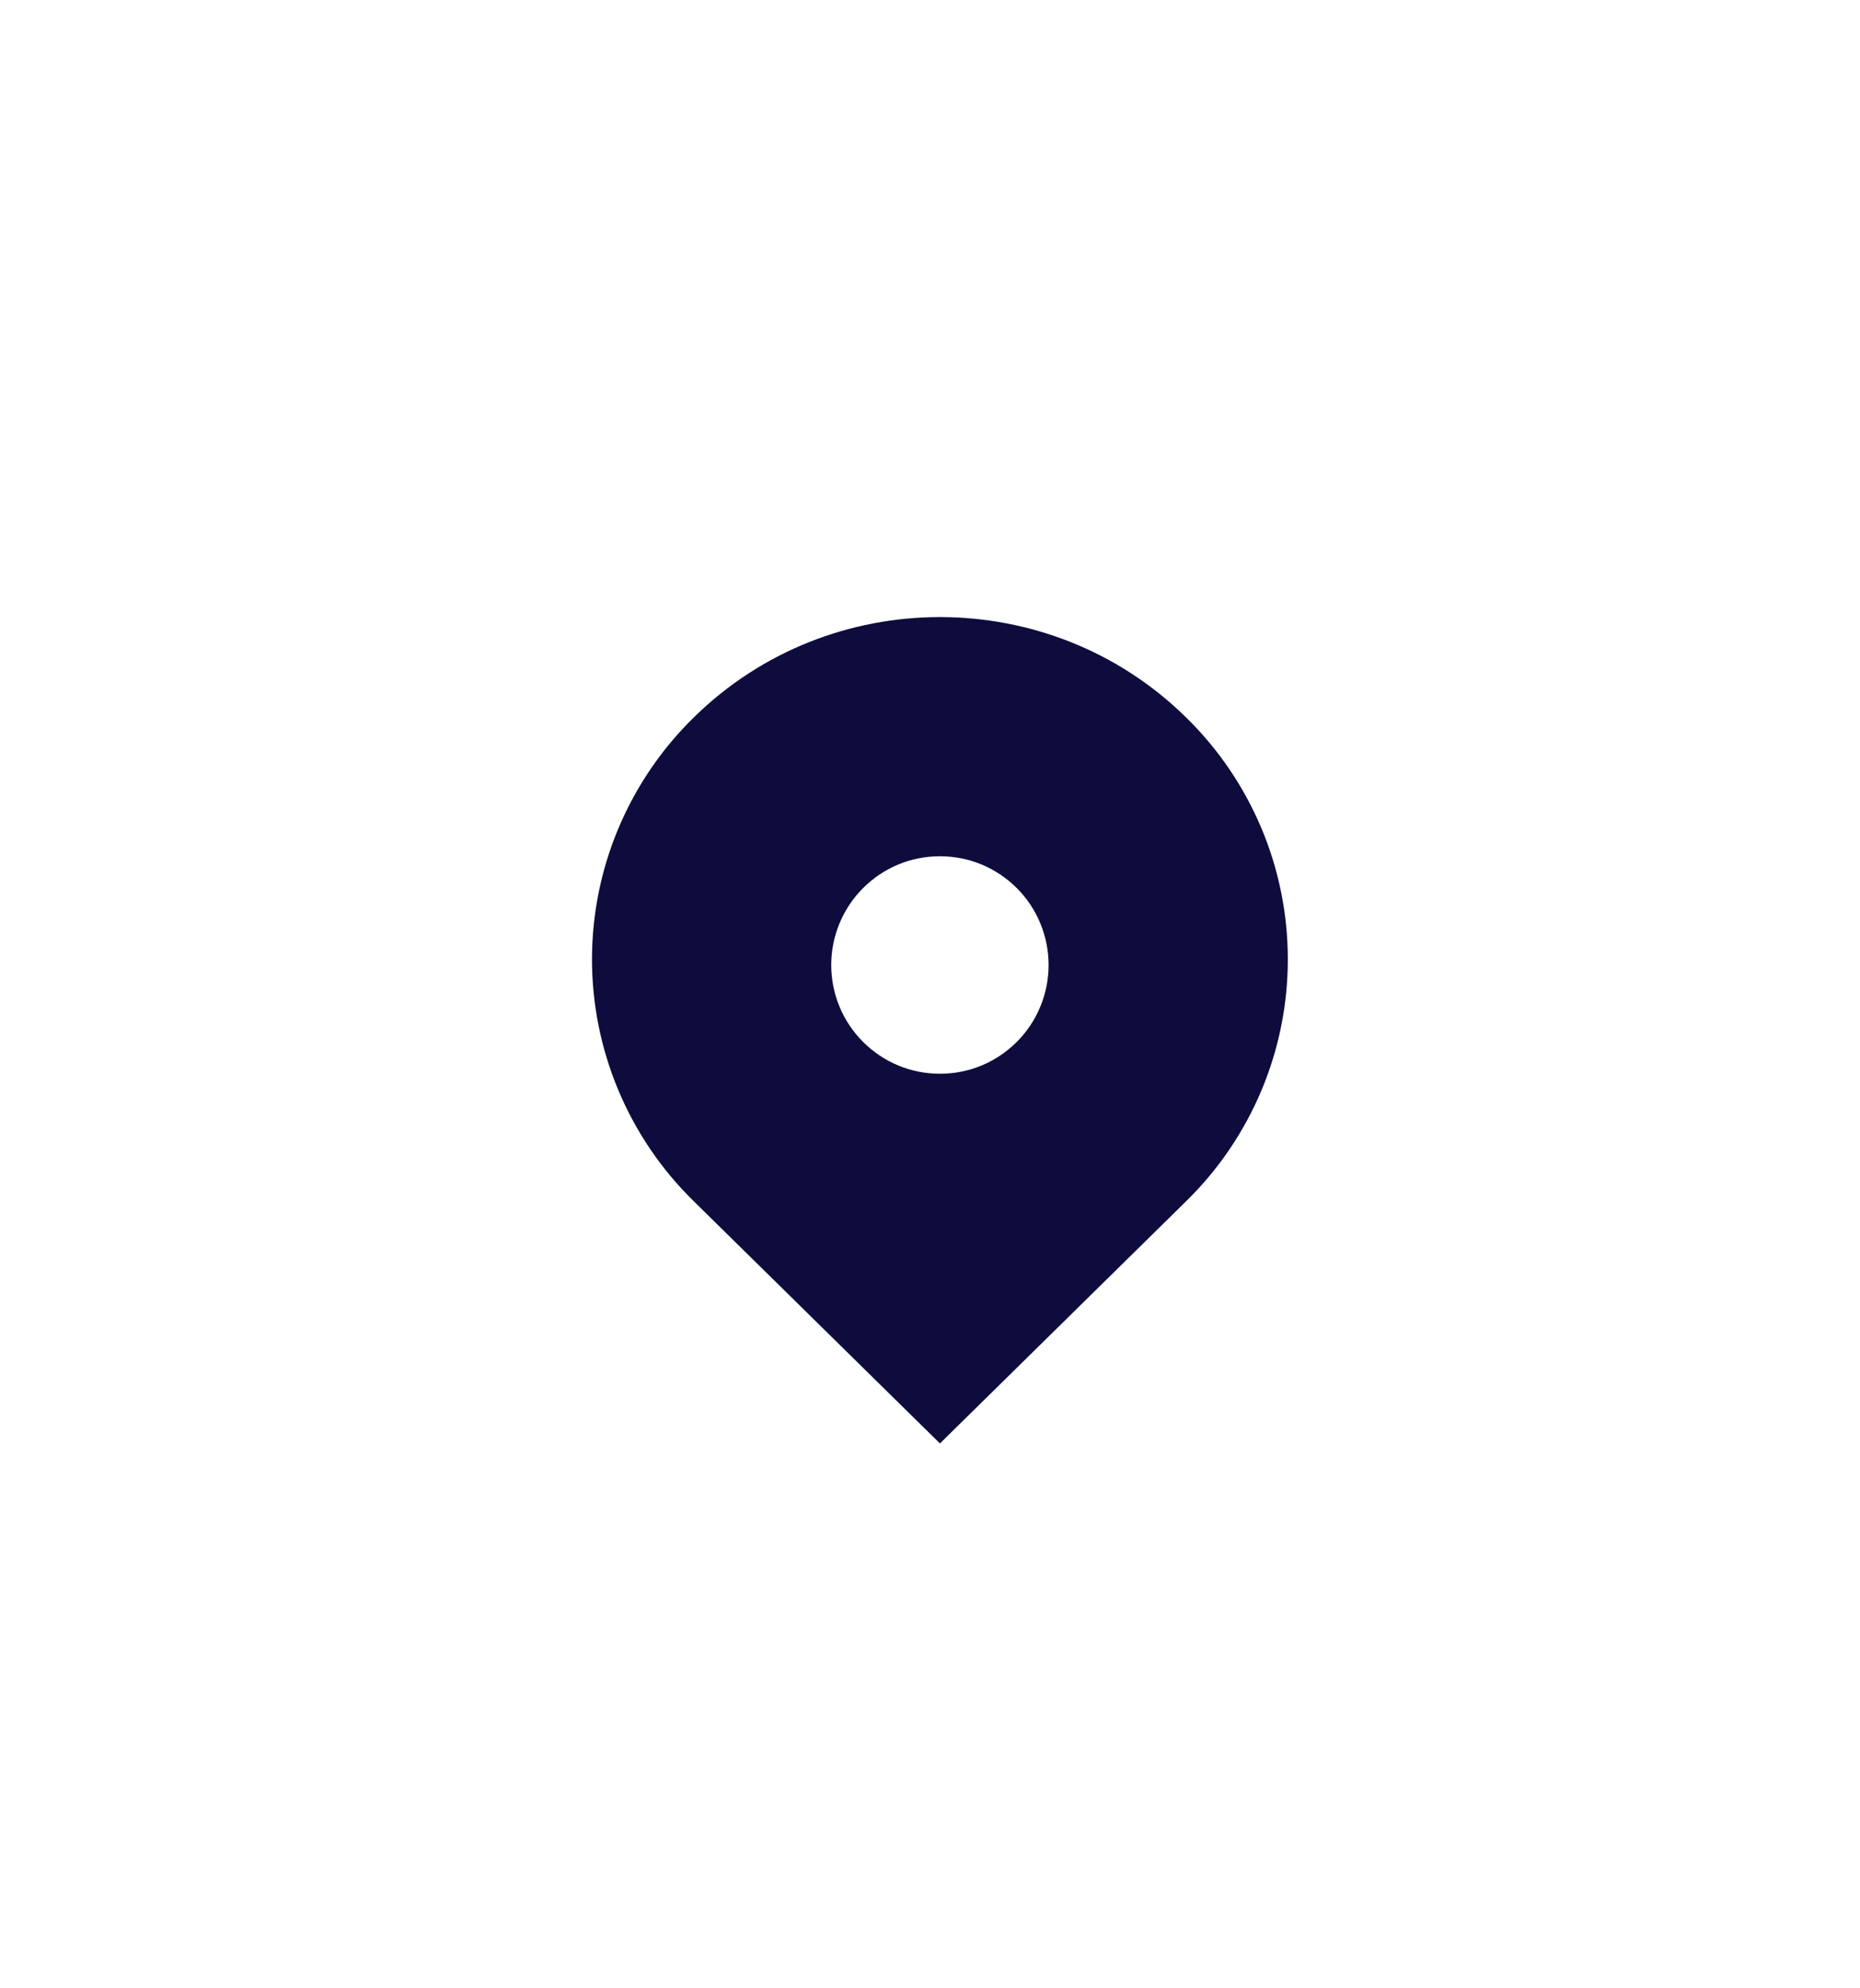<?xml version="1.0" encoding="UTF-8"?> <svg xmlns="http://www.w3.org/2000/svg" width="29" height="31" viewBox="0 0 29 31" fill="none"><g filter="url(#filter0_i_114_1199)"><rect x="0.52" y="0.734" width="28.265" height="29.979" rx="5.706" fill="white"></rect></g><path d="M18.491 11.184C16.372 9.1 12.938 9.1 10.819 11.184C10.316 11.675 9.917 12.262 9.644 12.91C9.371 13.558 9.23 14.254 9.23 14.957C9.23 15.661 9.371 16.357 9.644 17.005C9.917 17.653 10.316 18.24 10.819 18.731L14.655 22.505L18.491 18.731C18.994 18.24 19.393 17.653 19.666 17.005C19.939 16.357 20.079 15.661 20.079 14.957C20.079 14.254 19.939 13.558 19.666 12.91C19.393 12.262 18.994 11.675 18.491 11.184ZM14.655 16.741C14.202 16.741 13.777 16.564 13.456 16.244C13.138 15.926 12.96 15.495 12.96 15.046C12.96 14.596 13.138 14.165 13.456 13.847C13.776 13.527 14.202 13.35 14.655 13.35C15.108 13.35 15.533 13.527 15.854 13.847C16.171 14.165 16.349 14.596 16.349 15.046C16.349 15.495 16.171 15.926 15.854 16.244C15.533 16.564 15.108 16.741 14.655 16.741Z" fill="#0E0C3D"></path><defs><filter id="filter0_i_114_1199" x="0.52" y="0.734" width="28.266" height="29.979" filterUnits="userSpaceOnUse" color-interpolation-filters="sRGB"><feFlood flood-opacity="0" result="BackgroundImageFix"></feFlood><feBlend mode="normal" in="SourceGraphic" in2="BackgroundImageFix" result="shape"></feBlend><feColorMatrix in="SourceAlpha" type="matrix" values="0 0 0 0 0 0 0 0 0 0 0 0 0 0 0 0 0 0 127 0" result="hardAlpha"></feColorMatrix><feOffset></feOffset><feGaussianBlur stdDeviation="4.331"></feGaussianBlur><feComposite in2="hardAlpha" operator="arithmetic" k2="-1" k3="1"></feComposite><feColorMatrix type="matrix" values="0 0 0 0 1 0 0 0 0 1 0 0 0 0 1 0 0 0 0.55 0"></feColorMatrix><feBlend mode="normal" in2="shape" result="effect1_innerShadow_114_1199"></feBlend></filter></defs></svg> 